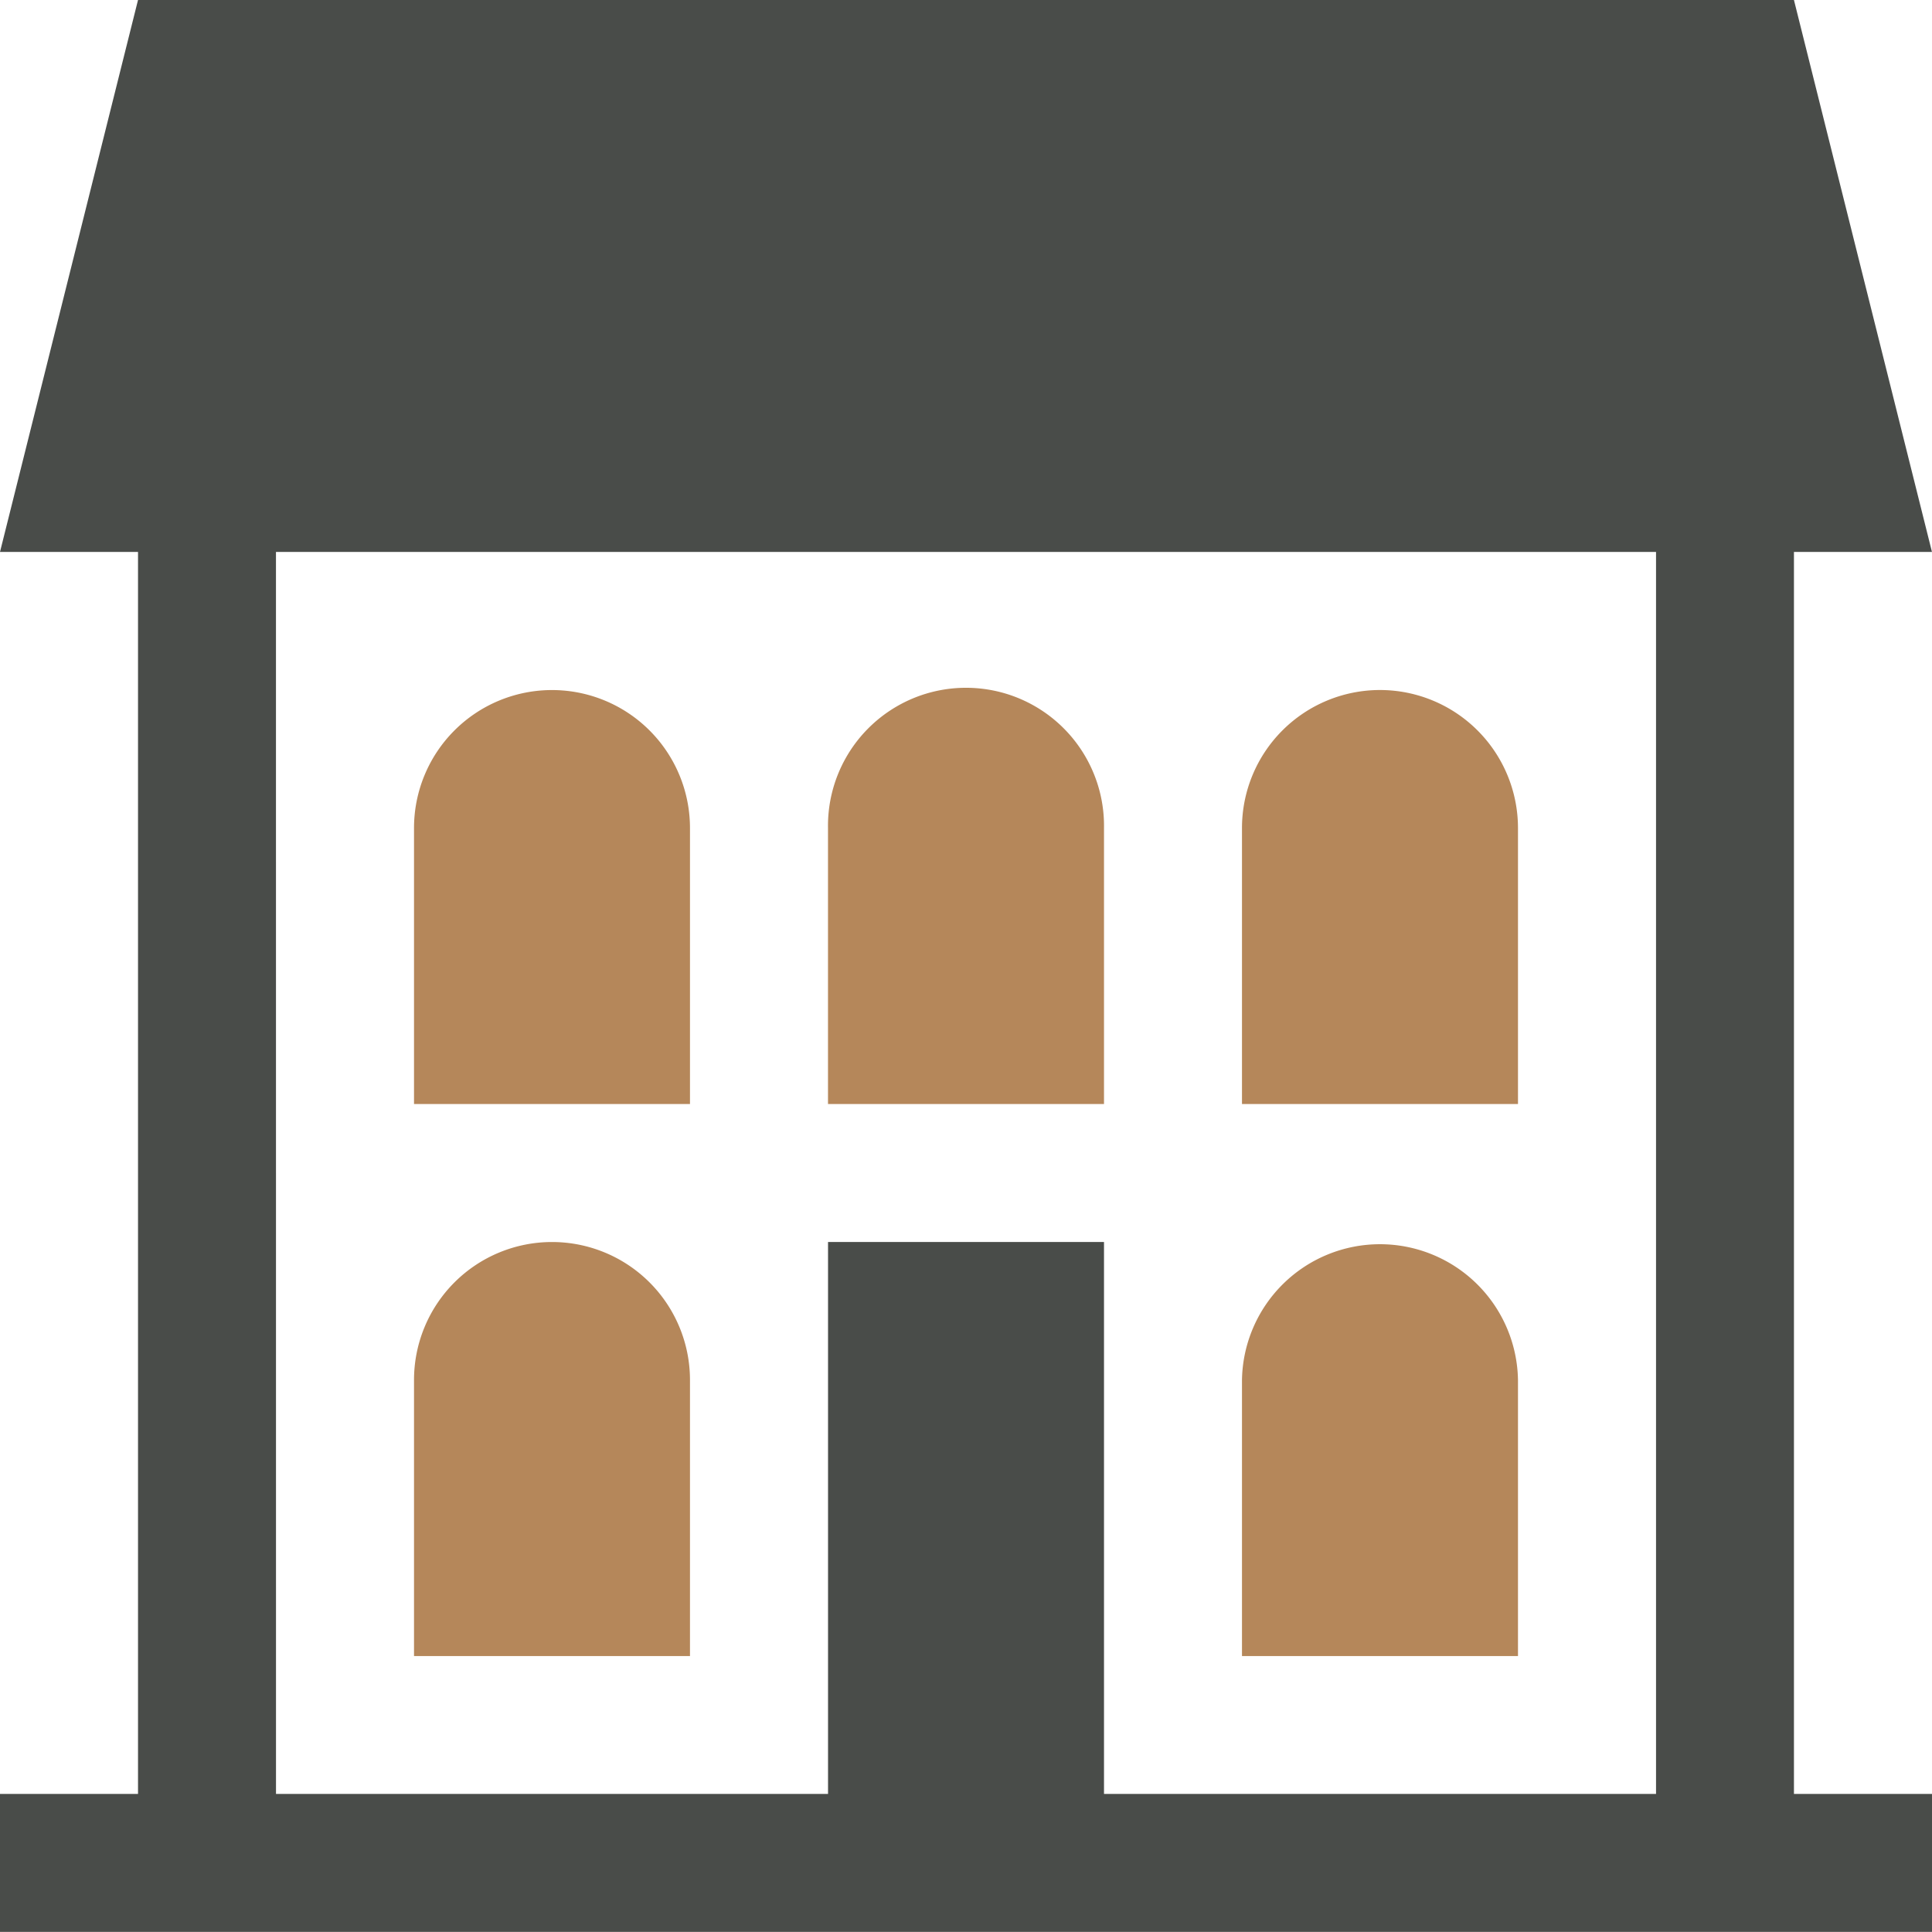 <svg xmlns="http://www.w3.org/2000/svg" xmlns:xlink="http://www.w3.org/1999/xlink" width="53.417" height="53.417" viewBox="0 0 53.417 53.417">
  <defs>
    <clipPath id="clip-path">
      <rect id="Rectangle_580" data-name="Rectangle 580" width="53.417" height="53.417" fill="none"/>
    </clipPath>
  </defs>
  <g id="Group_672" data-name="Group 672" transform="translate(0 0)">
    <g id="Group_671" data-name="Group 671" transform="translate(0 0)" clip-path="url(#clip-path)">
      <path id="Path_18815" data-name="Path 18815" d="M9.338,27.008h7.63v-7.63a3.815,3.815,0,1,0-7.63,0Zm11.446,0h7.631v-7.63a3.816,3.816,0,1,0-7.631,0ZM36.045,15.562a3.816,3.816,0,0,0-3.815,3.816v7.63h7.631v-7.63a3.817,3.817,0,0,0-3.816-3.816M9.338,42.271h7.63V34.639a3.815,3.815,0,1,0-7.63,0Zm22.892,0h7.631V34.639a3.816,3.816,0,0,0-7.631,0Z" transform="translate(2.109 3.516)" fill="#b5875a"/>
      <path id="Path_18816" data-name="Path 18816" d="M49.6,15.26h3.816L49.6,0H3.816L0,15.26H3.816V49.6H0v3.814H53.417V49.6H49.6Zm-41.97,0H45.787V49.6H30.524V34.339h-7.63V49.6H7.631Z" transform="translate(0 0)" fill="#494c49"/>
    </g>
  </g>
</svg>
